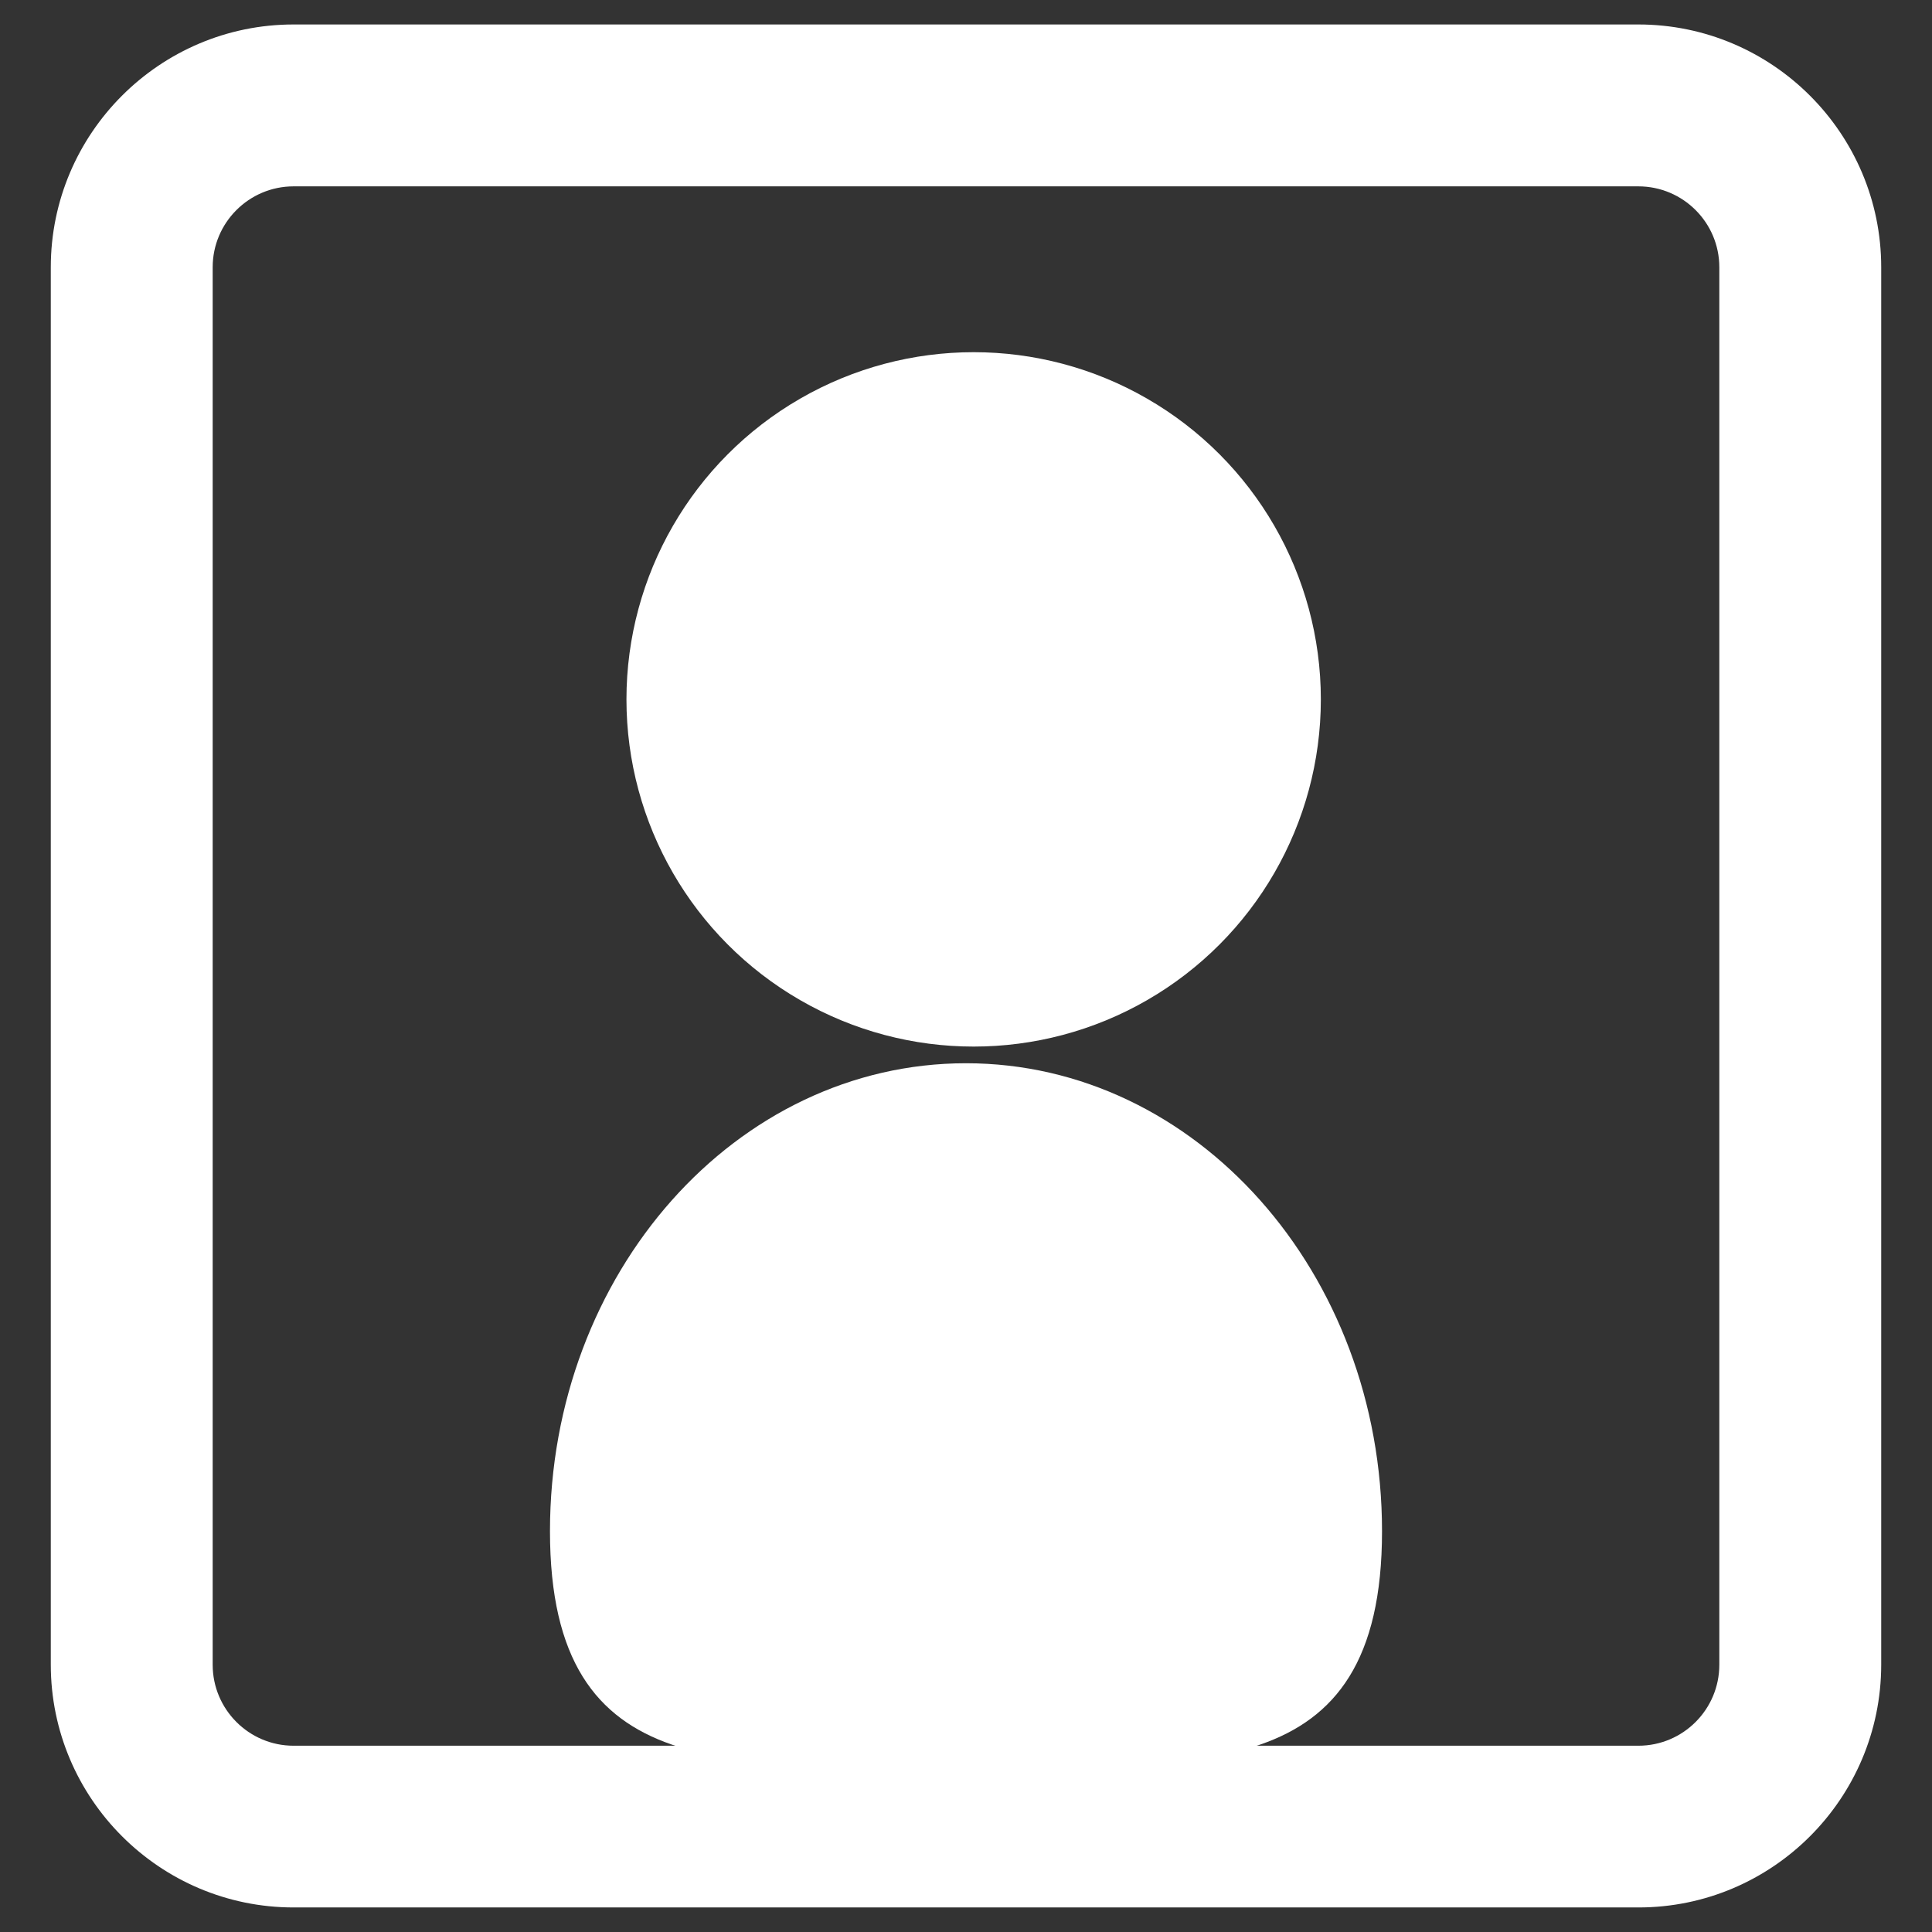 <?xml version="1.0" encoding="utf-8"?>
<!-- Generator: Adobe Illustrator 16.0.3, SVG Export Plug-In . SVG Version: 6.00 Build 0)  -->
<!DOCTYPE svg PUBLIC "-//W3C//DTD SVG 1.1//EN" "http://www.w3.org/Graphics/SVG/1.1/DTD/svg11.dtd">
<svg version="1.1" id="Layer_1" xmlns="http://www.w3.org/2000/svg" xmlns:xlink="http://www.w3.org/1999/xlink" x="0px" y="0px"
	 width="24px" height="24px" viewBox="0 0 24 24" enable-background="new 0 0 24 24" xml:space="preserve">
<rect x="0" y="0" width="24" height="24" fill="#333333" stroke="none"/>
<path fill="#FFFFFF" d="M20.354,23.695H3.647c-1.663,0-3.016-1.354-3.016-3.016V3.32c0-1.662,1.353-3.016,3.016-3.016h16.705
	c1.664,0,3.017,1.354,3.017,3.016v17.36C23.368,22.343,22.016,23.695,20.354,23.695z M3.647,2.315c-0.554,0-1.005,0.451-1.005,1.005
	v17.36c0,0.555,0.451,1.006,1.005,1.006h16.705c0.556,0,1.006-0.451,1.006-1.006V3.32c0-0.554-0.45-1.005-1.006-1.005H3.647z"/>
<circle fill="#FFFFFF" cx="12.095" cy="8.688" r="4.313"/>
<path fill="#FFFFFF" d="M17.168,19.021c0-3.211-2.313-5.813-5.168-5.813c-2.855,0-5.168,2.603-5.168,5.813
	c0,3.209,2.313,2.895,5.168,2.895C14.855,21.916,17.168,22.23,17.168,19.021z"/>
</svg>
